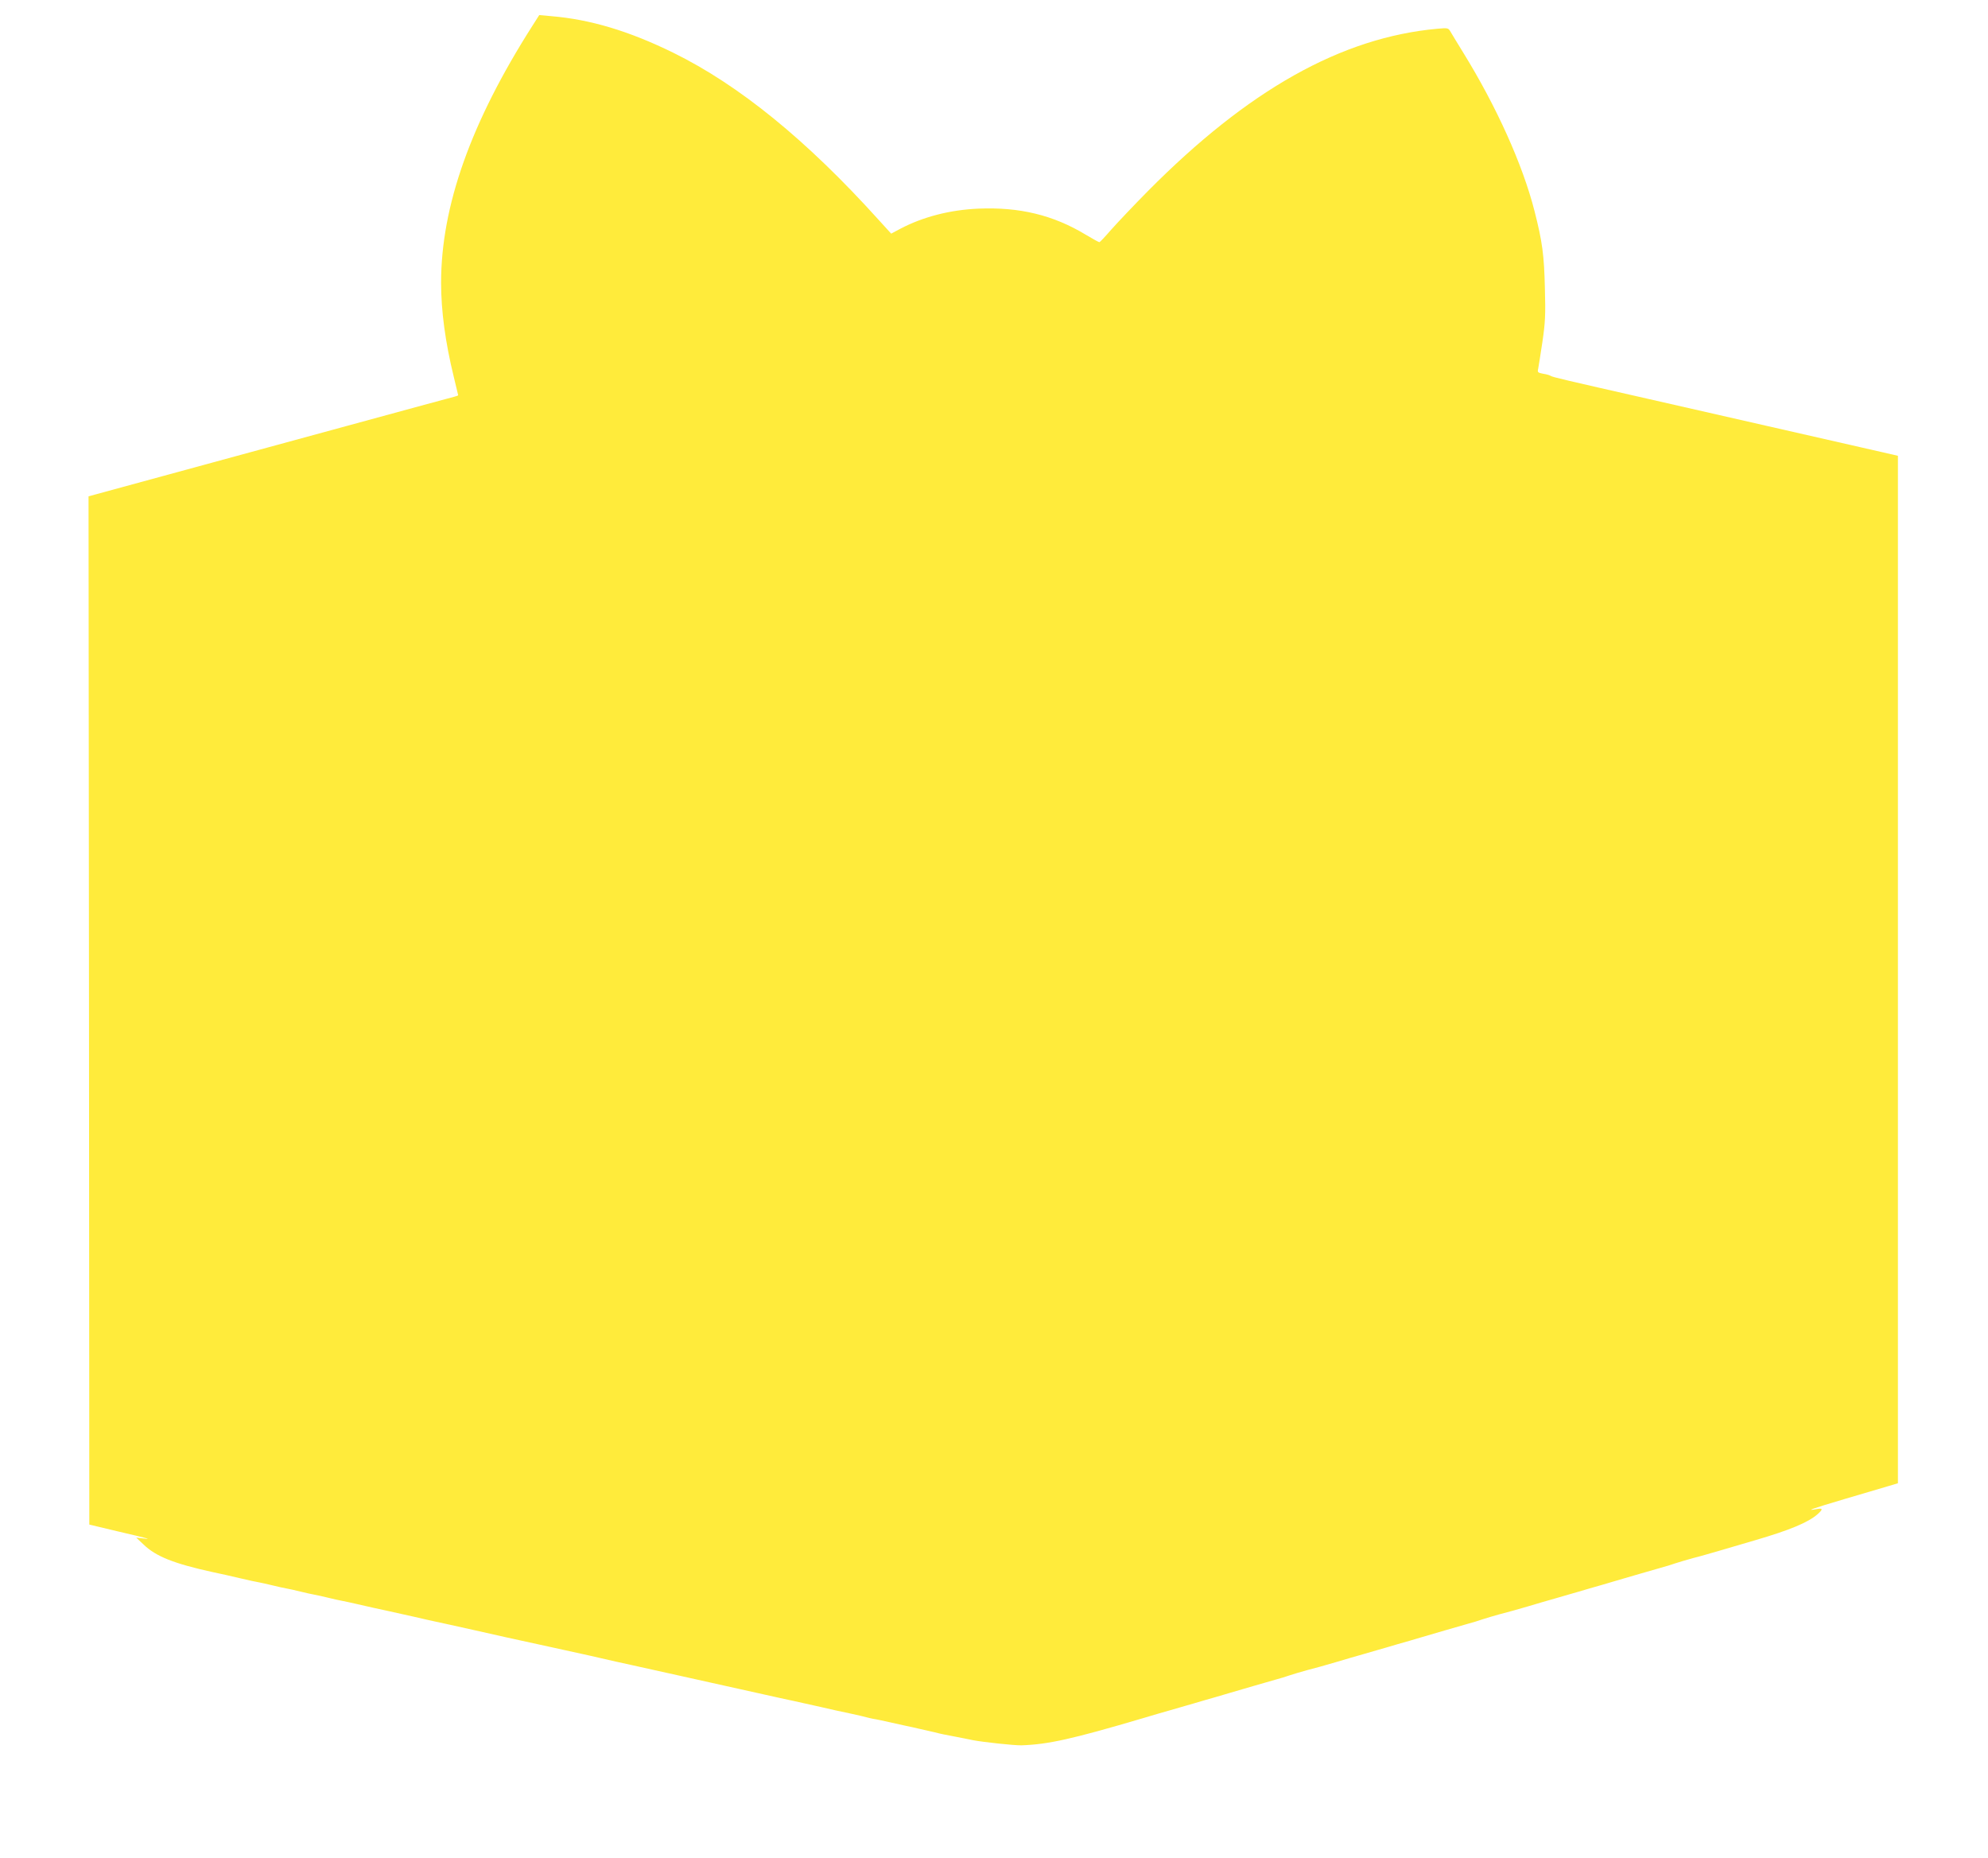 <?xml version="1.0" standalone="no"?>
<!DOCTYPE svg PUBLIC "-//W3C//DTD SVG 20010904//EN"
 "http://www.w3.org/TR/2001/REC-SVG-20010904/DTD/svg10.dtd">
<svg version="1.0" xmlns="http://www.w3.org/2000/svg"
 width="1280pt" height="1196pt" viewBox="0 0 1280 1196"
 preserveAspectRatio="xMidYMid meet">
<g transform="translate(0,1196) scale(0.1,-0.1)"
fill="#ffeb3b" stroke="none">
<path d="M3428 11794 c-396 -621 -588 -1161 -588 -1654 0 -181 27 -382 81
-603 16 -65 29 -120 29 -121 0 -2 -10 -6 -22 -9 -13 -3 -329 -89 -703 -191
-374 -102 -899 -245 -1167 -318 l-488 -133 3 -3310 2 -3309 180 -43 c206 -48
227 -54 166 -46 l-44 5 47 -44 c79 -77 196 -123 441 -177 50 -10 132 -29 183
-41 51 -12 105 -24 120 -26 15 -3 53 -11 85 -19 32 -8 73 -17 90 -20 18 -3 58
-12 90 -20 32 -8 73 -17 90 -20 18 -3 58 -12 90 -20 32 -8 73 -17 90 -20 18
-3 61 -13 97 -21 74 -17 131 -30 193 -43 23 -5 63 -14 90 -20 26 -6 66 -15 90
-20 23 -5 62 -14 87 -20 25 -5 87 -19 138 -30 98 -22 222 -49 362 -81 47 -10
171 -37 275 -60 207 -45 337 -74 430 -96 33 -7 80 -18 105 -23 42 -9 83 -18
320 -71 50 -11 131 -29 180 -40 50 -11 131 -29 180 -40 50 -11 131 -29 180
-40 50 -11 129 -29 178 -39 48 -11 129 -29 180 -40 50 -12 132 -30 181 -40 49
-10 97 -22 108 -25 10 -3 29 -7 43 -10 30 -5 40 -7 215 -46 25 -5 65 -14 90
-20 25 -5 64 -15 88 -20 47 -12 67 -16 147 -31 30 -6 78 -15 105 -21 69 -13
266 -34 312 -33 172 6 326 40 783 175 58 18 137 40 175 51 39 11 84 24 100 29
17 5 71 20 120 35 50 14 119 34 155 45 99 29 239 70 300 87 30 8 73 21 95 29
22 7 74 23 115 34 41 10 122 33 180 50 58 18 137 40 175 51 39 11 84 24 100
29 17 5 71 20 120 35 50 14 119 34 155 45 99 29 239 70 300 87 30 8 73 21 95
29 22 7 74 23 115 34 41 10 122 33 180 50 58 18 137 40 175 51 39 11 84 24
100 29 17 5 71 20 120 35 50 14 119 34 155 45 99 29 239 70 300 87 30 8 73 21
95 29 22 7 74 23 115 34 41 10 120 33 175 49 55 16 156 46 225 66 223 65 343
115 403 168 37 33 34 41 -10 32 -72 -13 -27 3 182 65 116 34 240 71 278 82
l67 20 0 3307 0 3307 -232 53 c-282 64 -725 165 -1370 312 -534 121 -624 142
-633 149 -5 4 -27 11 -49 14 -35 7 -38 9 -32 34 3 15 15 92 27 171 18 123 21
174 16 345 -5 213 -16 299 -67 498 -76 298 -244 671 -458 1018 -36 58 -72 118
-81 133 -16 28 -17 28 -86 22 -618 -56 -1218 -393 -1865 -1046 -91 -92 -196
-203 -235 -247 -38 -44 -73 -81 -76 -81 -3 -1 -43 21 -88 48 -210 127 -427
179 -691 168 -184 -8 -358 -53 -504 -130 l-58 -31 -81 89 c-463 513 -898 867
-1321 1075 -285 140 -535 215 -787 236 l-77 7 -44 -69z"/>
</g>
</svg>
